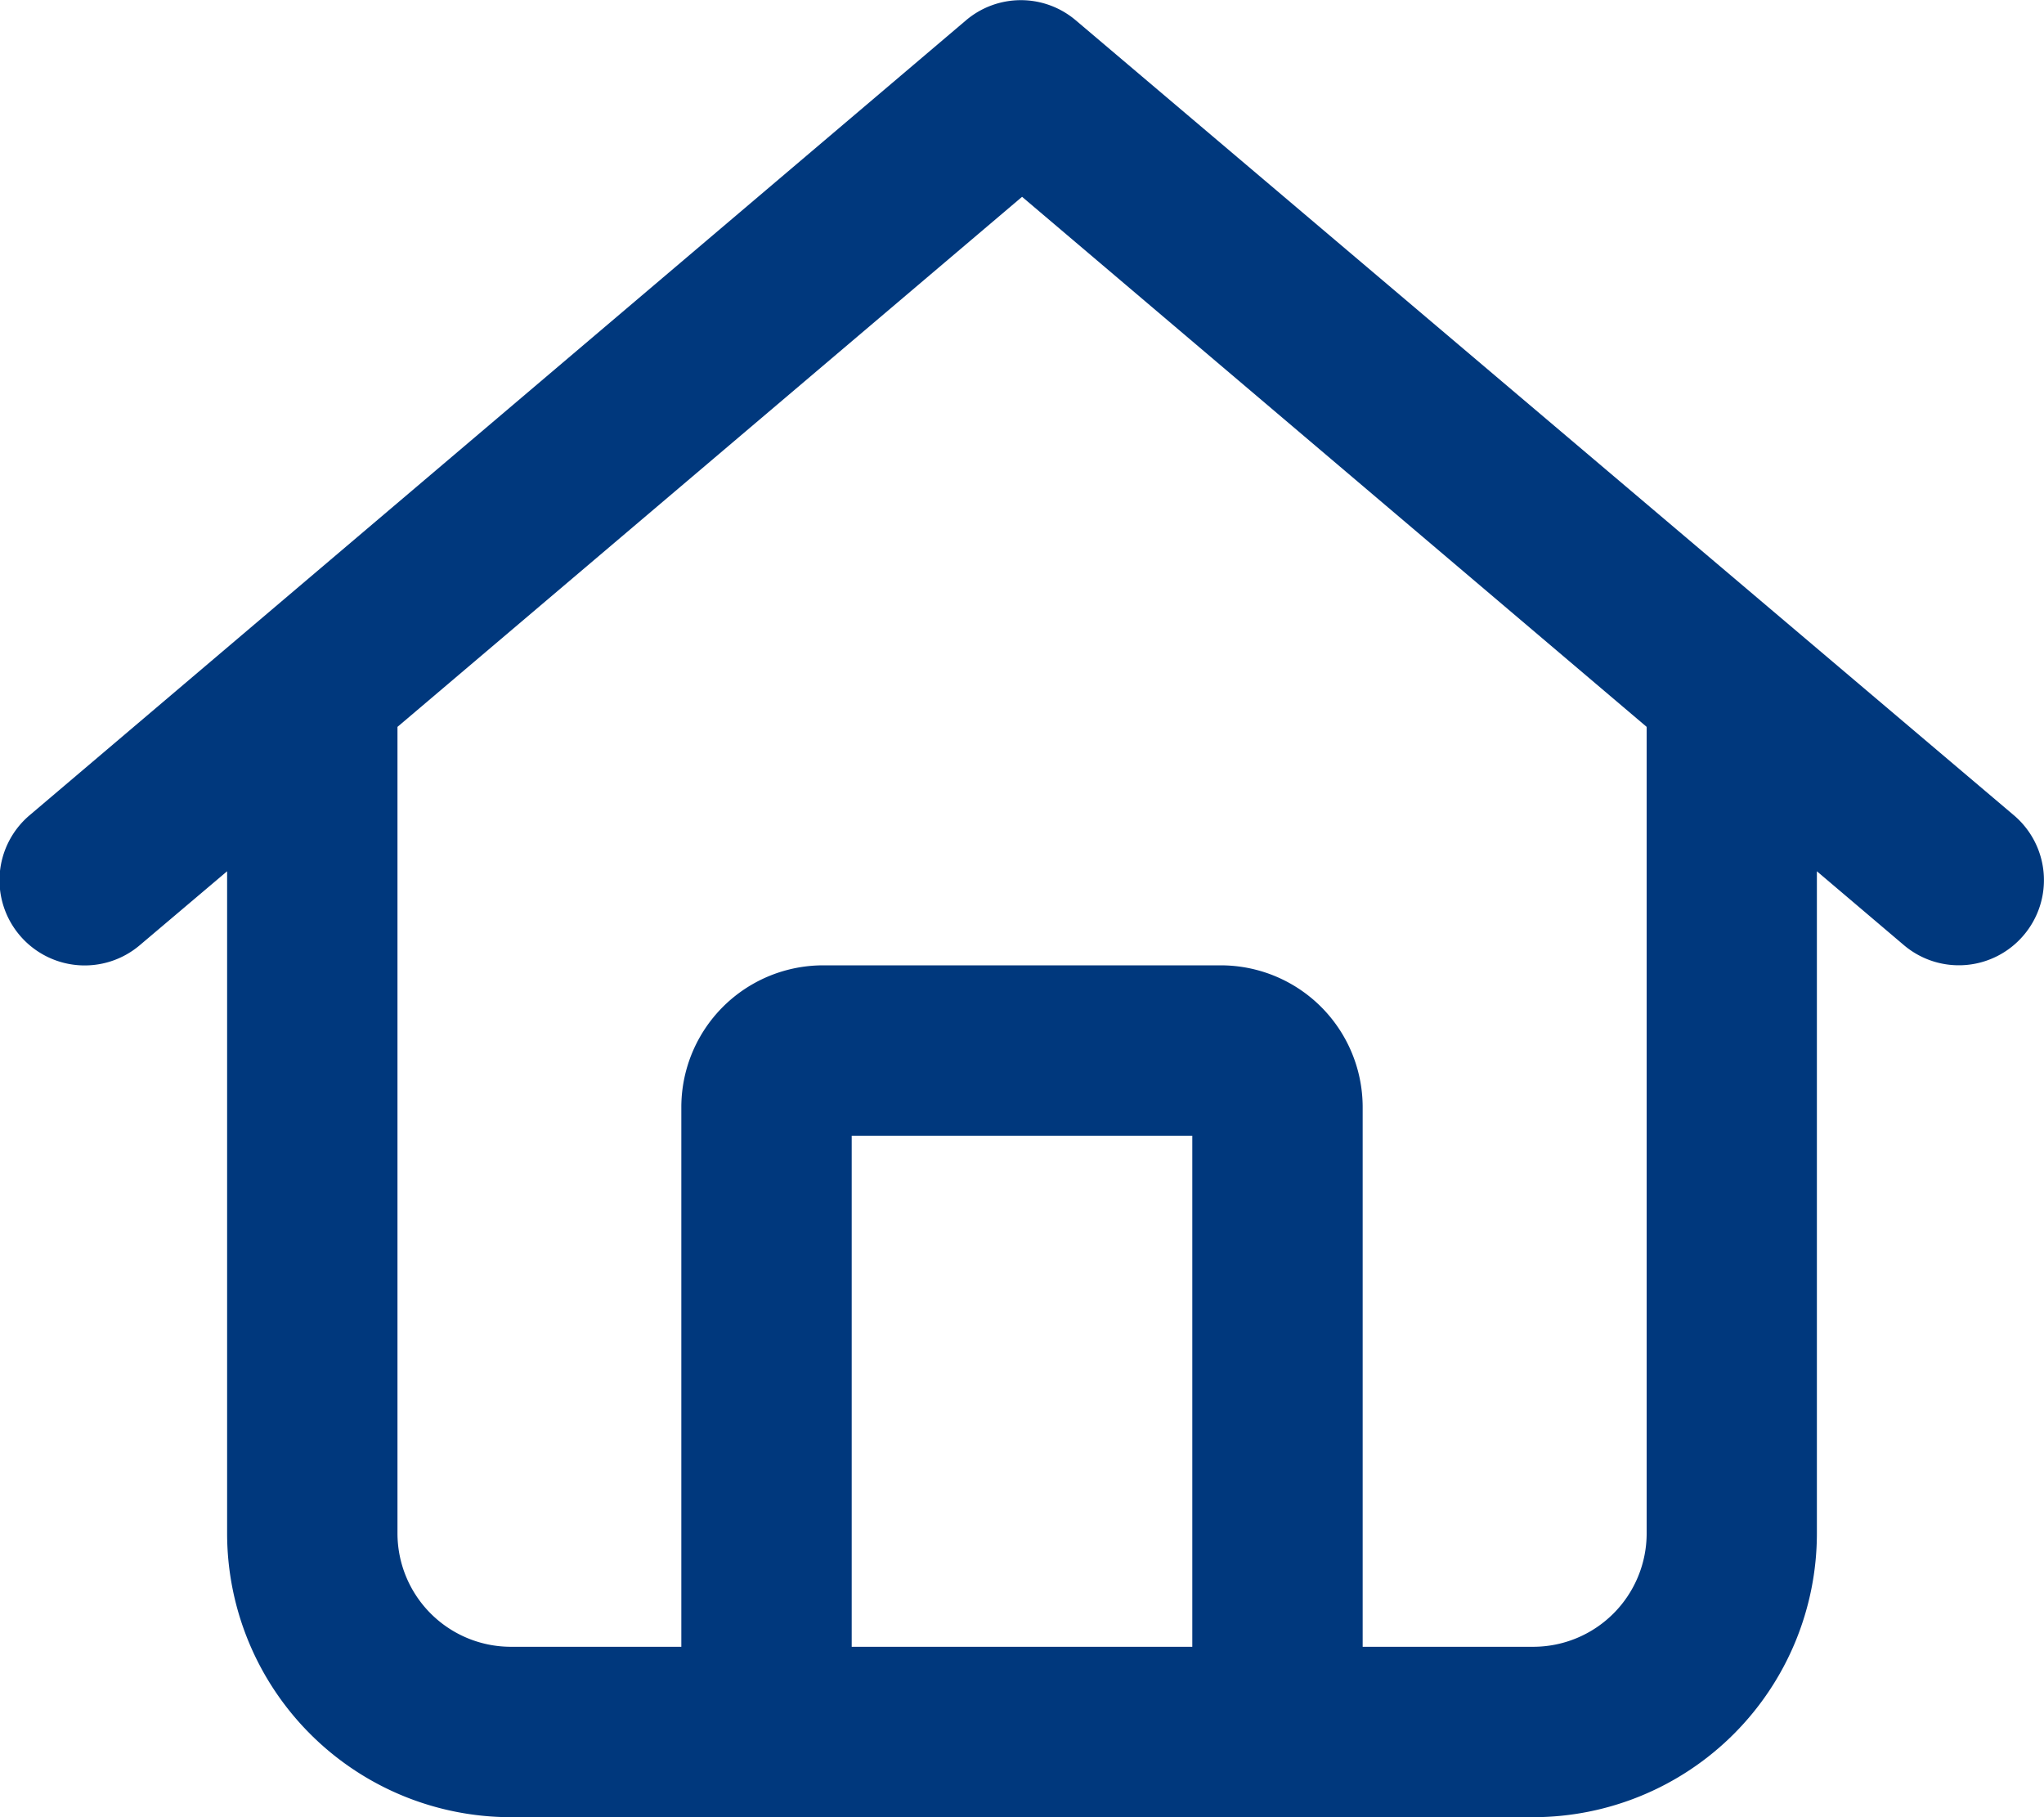 <svg xmlns="http://www.w3.org/2000/svg" width="14.625" height="13" viewBox="0 0 14.625 13">
  <path id="Path_17916" data-name="Path 17916" d="M14.409-5.543a.608.608,0,0,1,.071.858.608.608,0,0,1-.858.071L13-5.142V-.406a2.031,2.031,0,0,1-2.031,2.031H3.656A2.031,2.031,0,0,1,1.625-.406V-5.142L1-4.613a.609.609,0,0,1-.859-.071.609.609,0,0,1,.07-.858l6.7-5.687a.607.607,0,0,1,.787,0ZM3.656.406H4.875V-3.453A1.015,1.015,0,0,1,5.891-4.469H8.734A1.015,1.015,0,0,1,9.75-3.453V.406h1.219a.812.812,0,0,0,.813-.812V-6.175L7.313-9.967,2.844-6.175V-.406A.812.812,0,0,0,3.656.406Zm2.438,0H8.531V-3.25H6.094Z" transform="translate(0 11.375)" fill="#00387d"/>
</svg>
